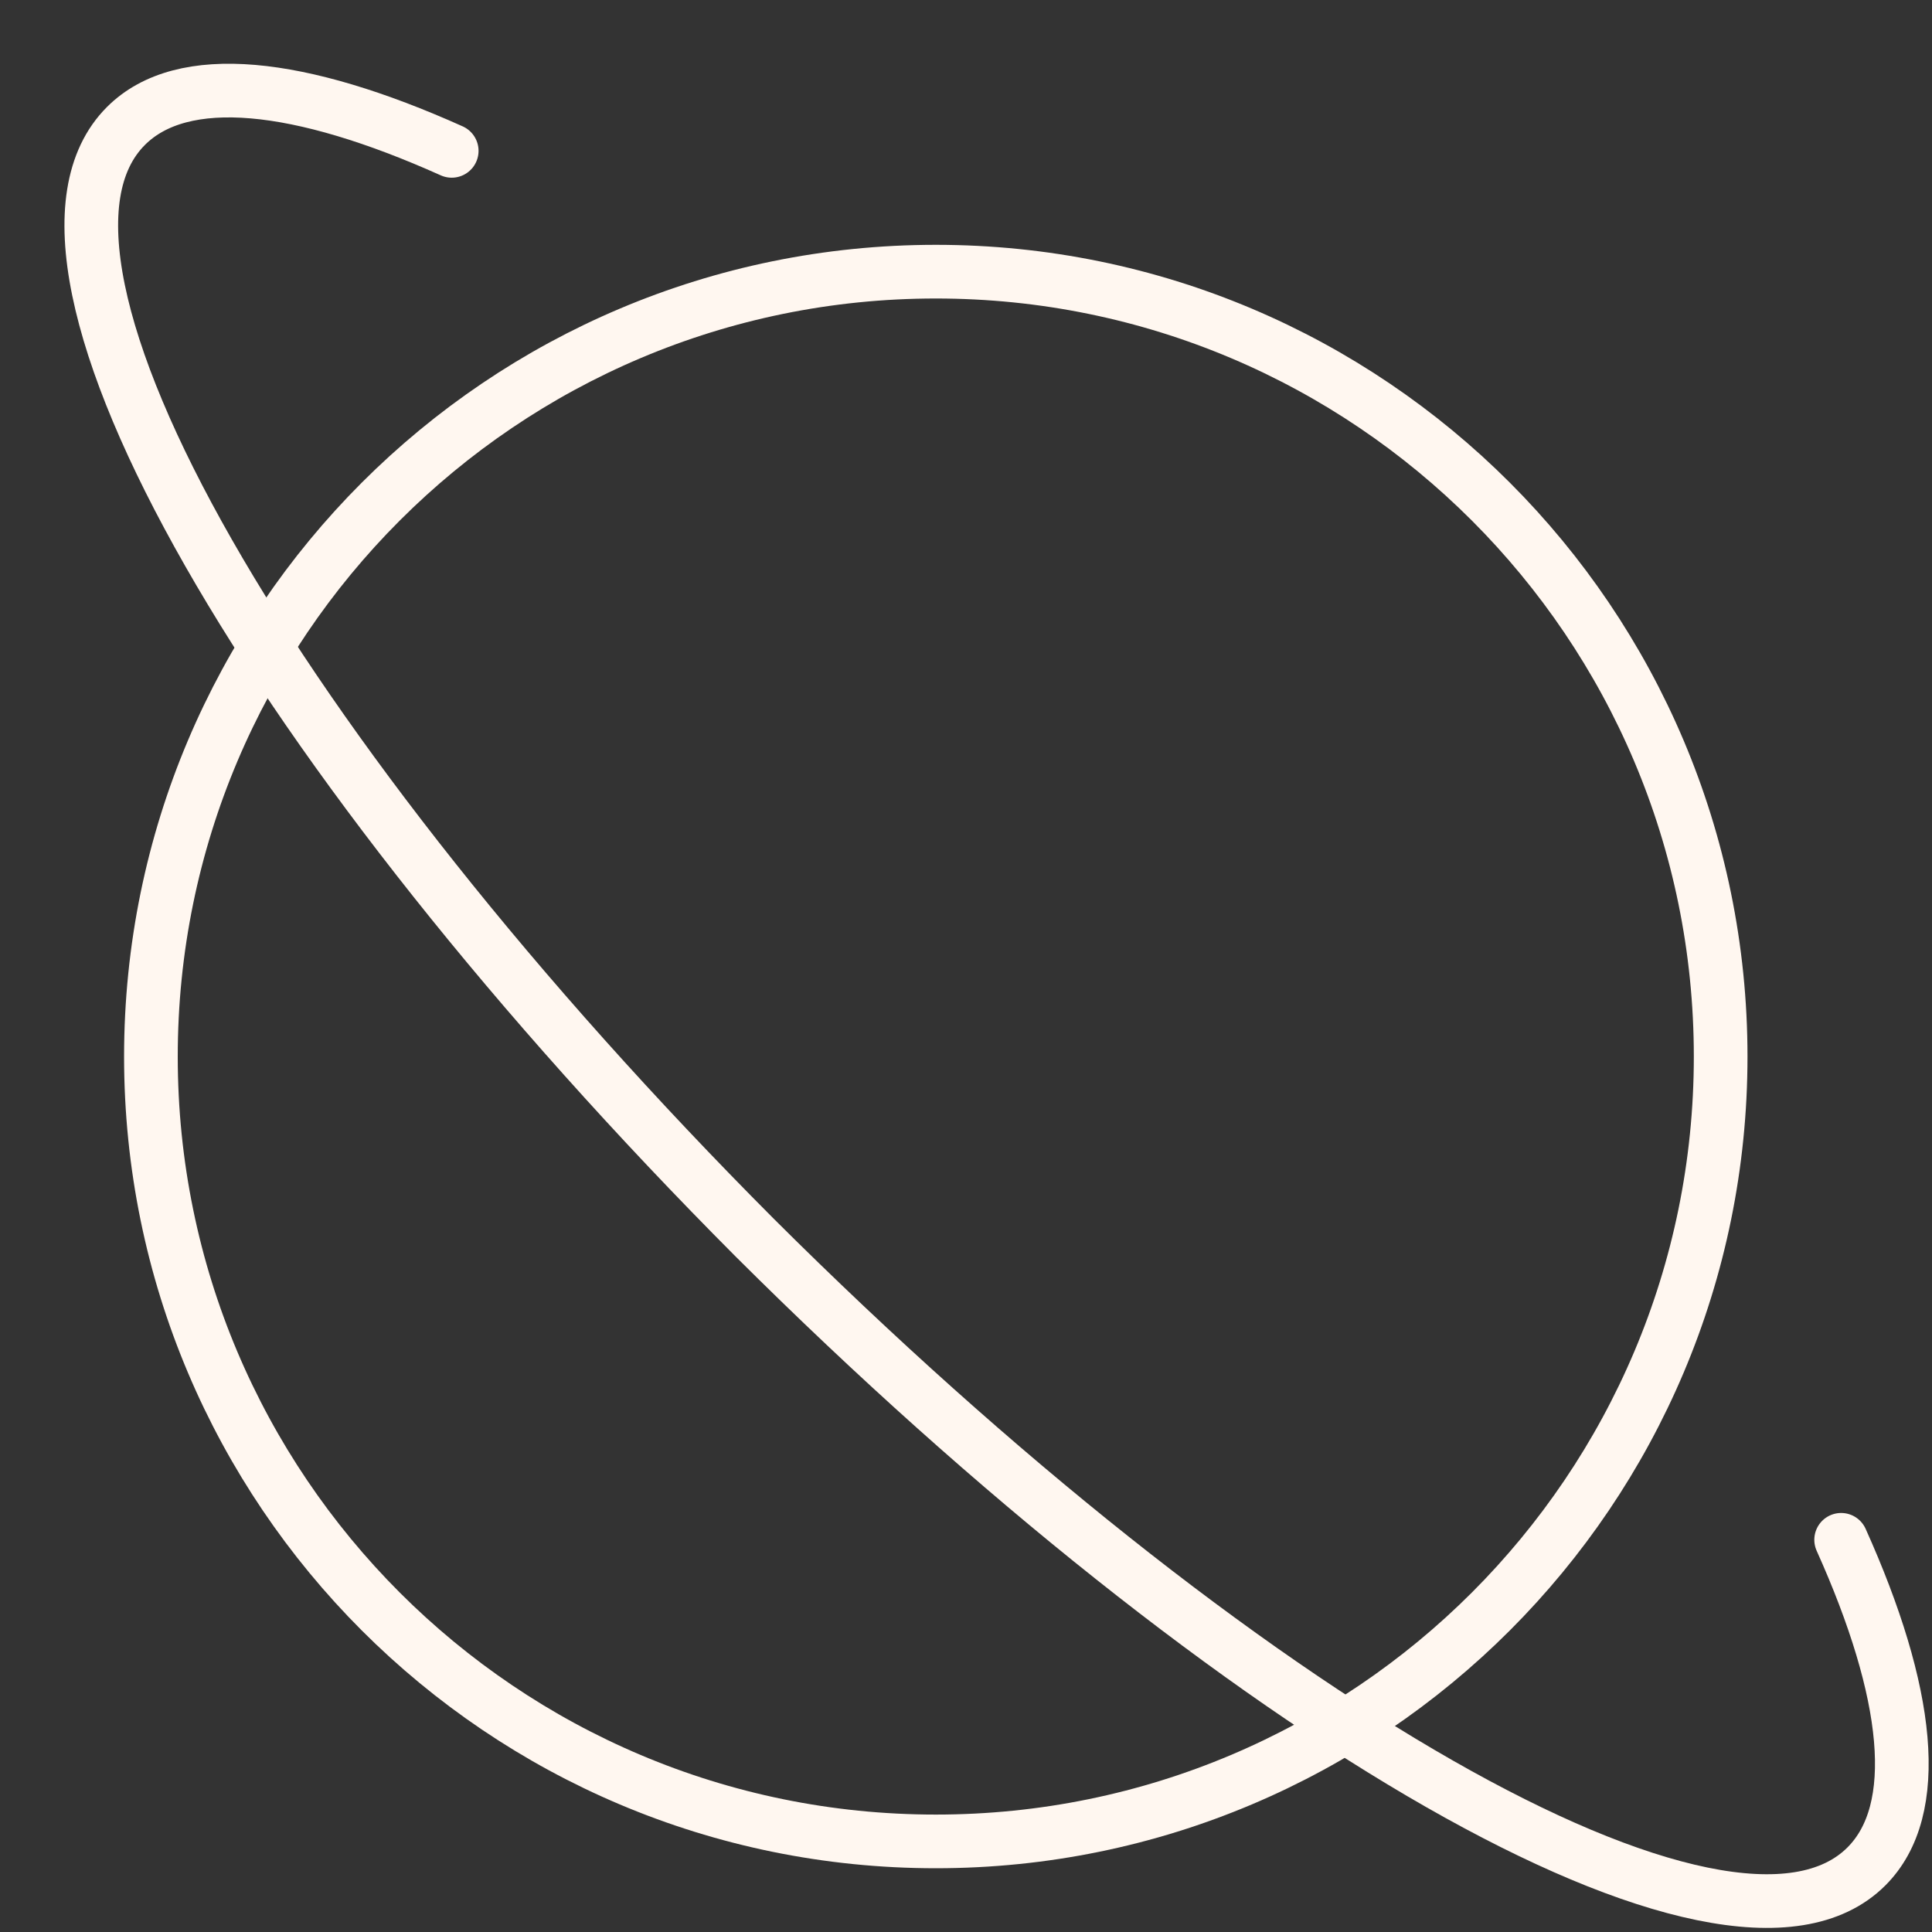 <svg xmlns="http://www.w3.org/2000/svg" fill="none" viewBox="0 0 36 36" height="36" width="36">
<rect x="0" y="0" width="36" height="36" fill="#333333" stroke="none"/>
<path stroke-linejoin="round" stroke-linecap="round" stroke-miterlimit="10" stroke="#FFF7F0" d="M17.438 34.312C25.515 34.312 32.062 27.765 32.062 19.688C32.062 11.61 25.515 5.062 17.438 5.062C9.36 5.062 2.812 11.61 2.812 19.688C2.812 27.765 9.36 34.312 17.438 34.312Z"></path>
<path stroke-linejoin="round" stroke-linecap="round" stroke-miterlimit="10" stroke="#FFF7F0" d="M34.307 28.692C35.584 31.531 35.833 33.724 34.778 34.778C32.21 37.347 23.041 32.011 14.063 23.062C5.114 14.084 -0.222 4.915 2.347 2.347C3.399 1.295 5.586 1.54 8.417 2.811" class="fill--exclude"></path>
</svg>